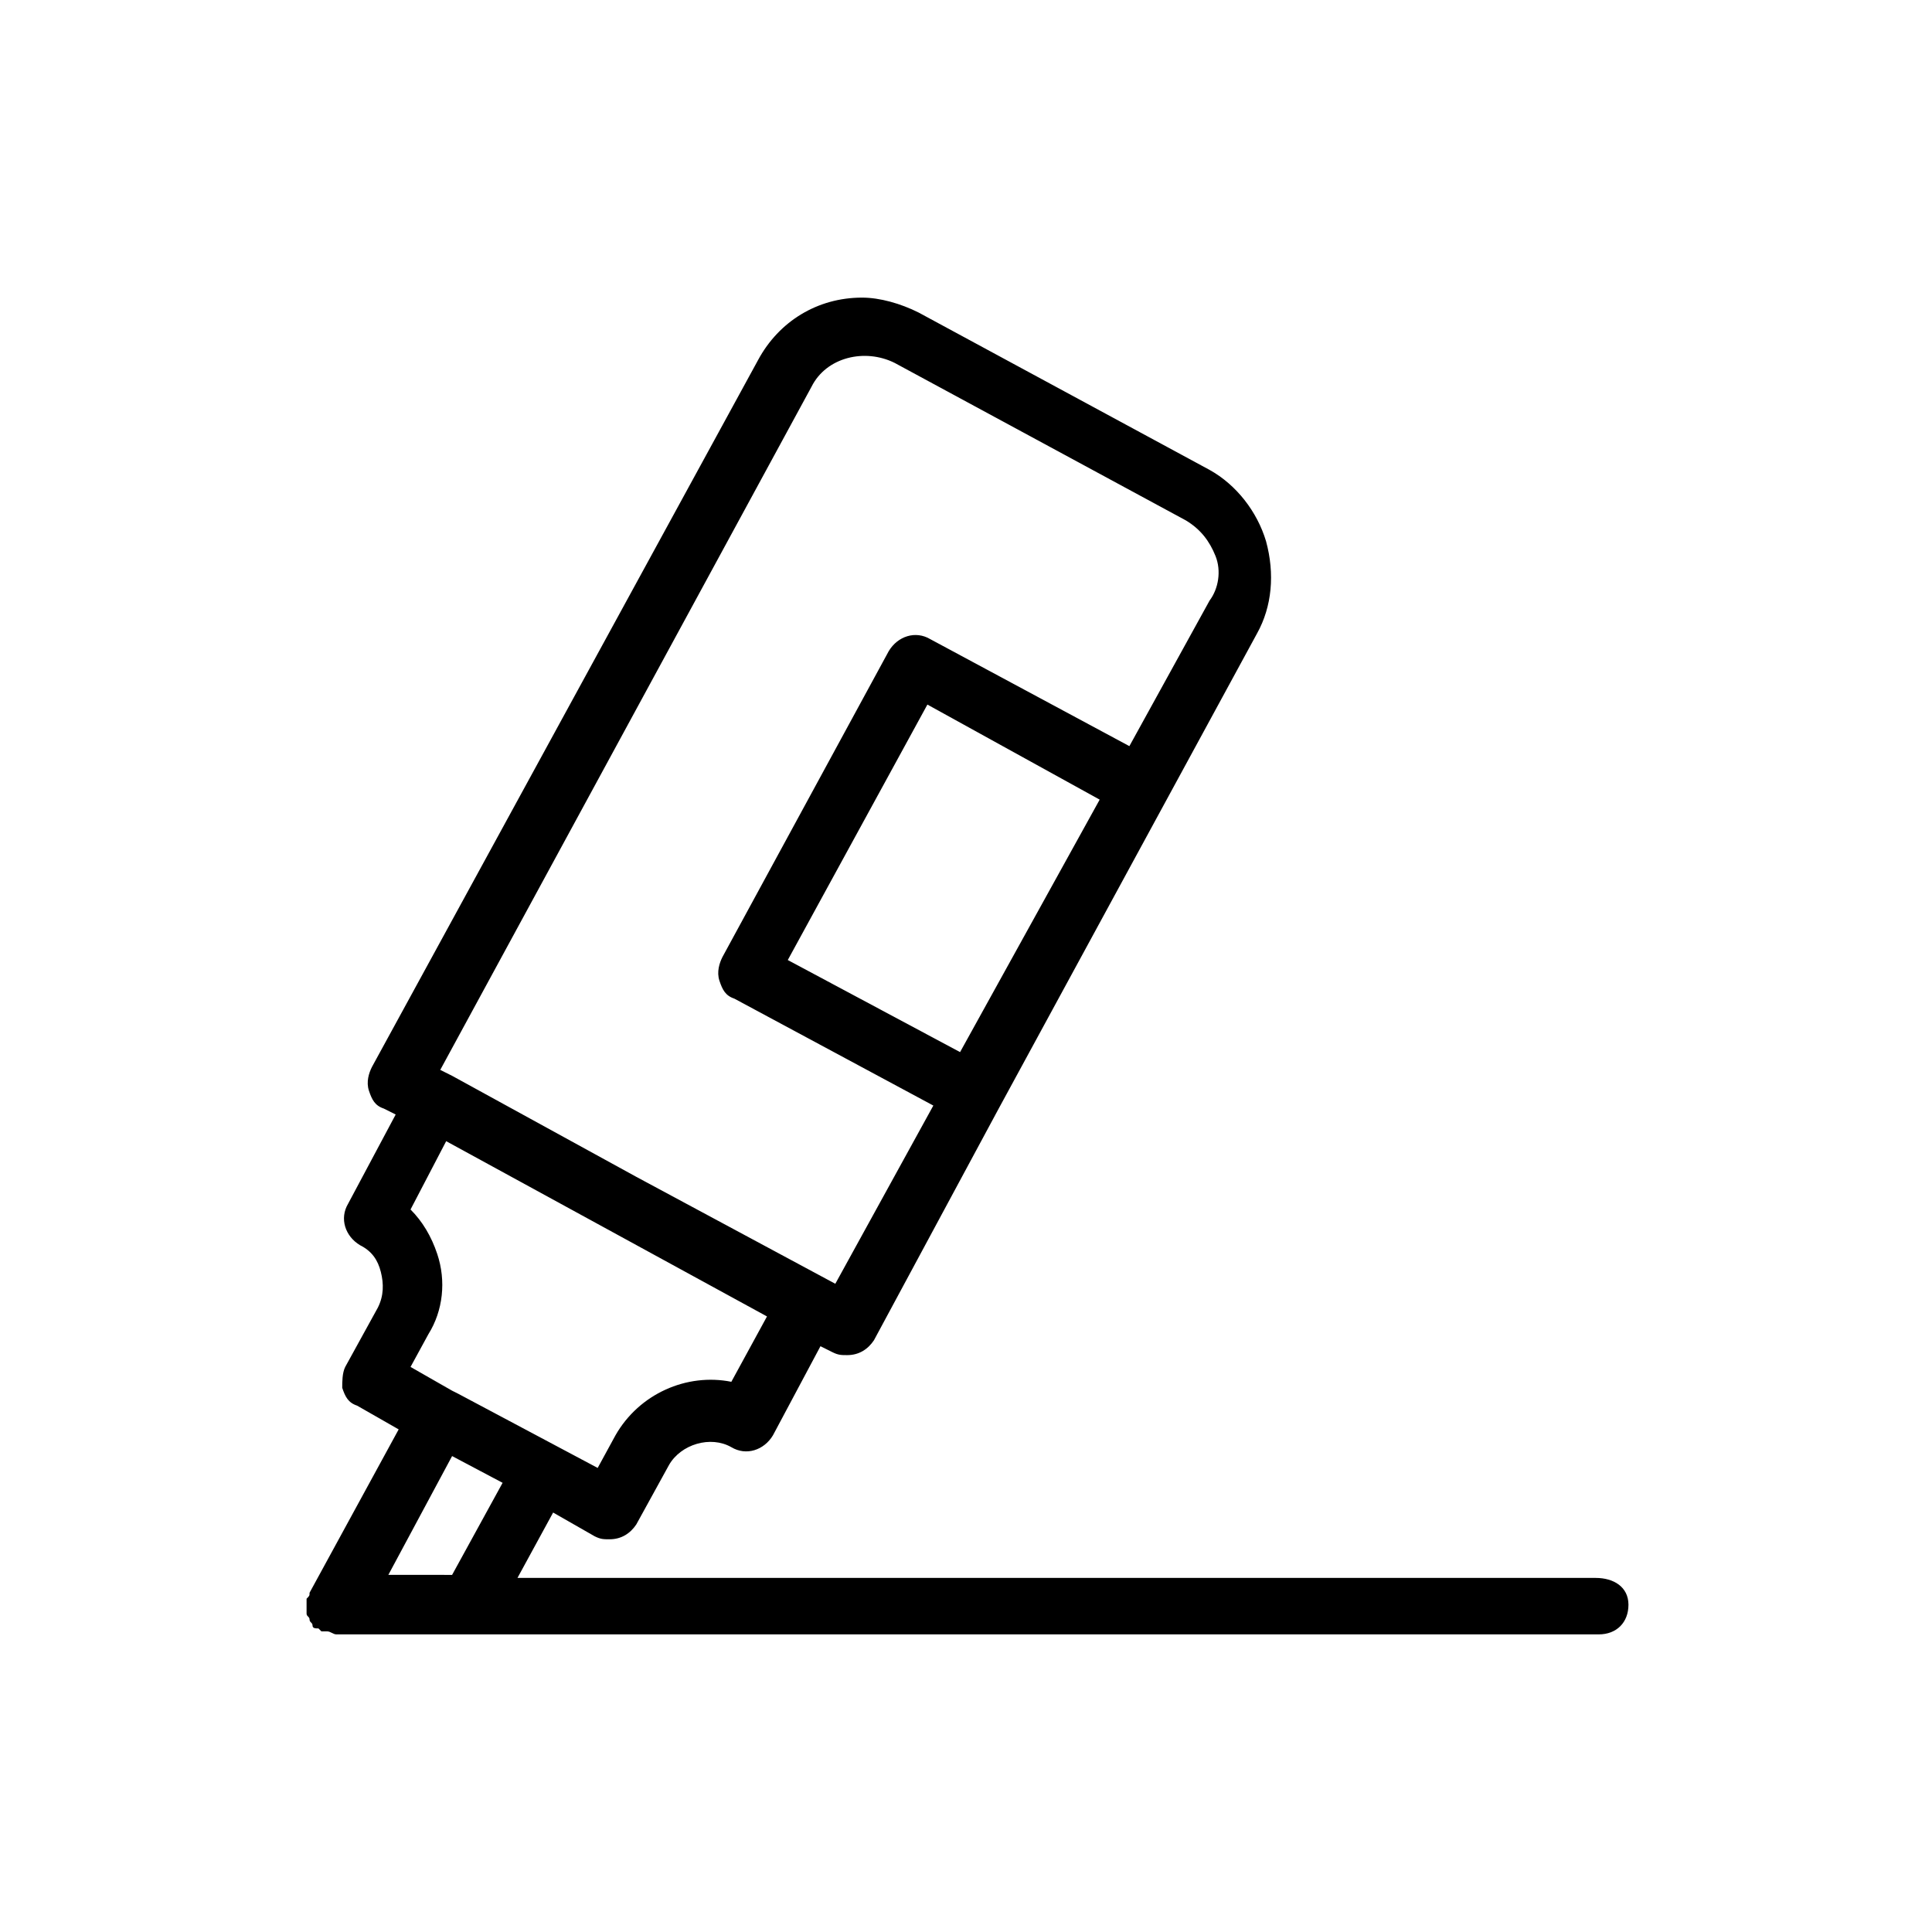 <?xml version="1.0" encoding="UTF-8"?>
<!-- Uploaded to: ICON Repo, www.svgrepo.com, Generator: ICON Repo Mixer Tools -->
<svg fill="#000000" width="800px" height="800px" version="1.1" viewBox="144 144 512 512" xmlns="http://www.w3.org/2000/svg">
 <path d="m566.89 562.16h-285.75l9.445-17.32 11.02 6.297c1.574 0.789 2.363 0.789 3.938 0.789 3.148 0 5.512-1.574 7.086-3.938l8.66-15.742c3.148-5.512 11.02-7.871 16.531-4.723 3.938 2.363 8.66 0.789 11.02-3.148l12.594-23.617 3.148 1.574c1.574 0.789 2.363 0.789 3.938 0.789 3.148 0 5.512-1.574 7.086-3.938l33.062-61.402 44.082-81.082 24.402-44.871c3.938-7.086 4.723-15.742 2.363-24.402-2.363-7.871-7.871-14.957-14.957-18.895l-77.145-41.723c-4.723-2.363-10.234-3.938-14.957-3.938-11.809 0-22.043 6.297-27.551 16.531l-102.34 187.36c-0.789 1.574-1.574 3.938-0.789 6.297 0.789 2.363 1.574 3.938 3.938 4.723l3.148 1.574-12.594 23.617c-2.363 3.938-0.789 8.66 3.148 11.02 3.148 1.574 4.723 3.938 5.512 7.086s0.789 6.297-0.789 9.445l-8.66 15.742c-0.785 1.578-0.785 3.941-0.785 5.516 0.789 2.363 1.574 3.938 3.938 4.723l11.02 6.297-23.617 43.297c0 0.789 0 0.789-0.789 1.574v1.574 0.789 1.574c0 0.789 0.789 0.789 0.789 1.574 0 0.789 0.789 0.789 0.789 1.574 0 0.789 0.789 0.789 1.574 0.789l0.789 0.789h0.789 0.789c0.789 0 1.574 0.789 2.363 0.789h334.56c4.723 0 7.871-3.148 7.871-7.871-0.012-4.731-3.945-7.09-8.668-7.09zm-168.46-139.34-45.66-24.402 37-67.699 45.656 25.191zm-39.363-176.34c3.938-7.871 14.168-10.234 22.043-6.297l77.145 41.723c3.938 2.363 6.297 5.512 7.871 9.445 1.574 3.938 0.789 8.66-1.574 11.809l-21.254 38.574-52.742-28.34c-3.938-2.363-8.66-0.789-11.02 3.148l-44.082 81.082c-0.789 1.574-1.574 3.938-0.789 6.297 0.789 2.363 1.574 3.938 3.938 4.723l52.742 28.34-25.977 47.23-52.742-28.34-48.805-26.766-3.148-1.574zm-11.805 246.39-9.449 17.32c-11.809-2.363-24.402 3.148-30.699 14.168l-4.723 8.66-37-19.68-1.574-0.789-11.02-6.297 4.723-8.66c3.938-6.297 4.723-14.168 2.363-21.254-1.574-4.723-3.938-8.66-7.086-11.809l9.445-18.105zm-100.77 69.277 17.32-32.273 13.383 7.086-13.383 24.402-17.32-0.004z"/>
</svg>